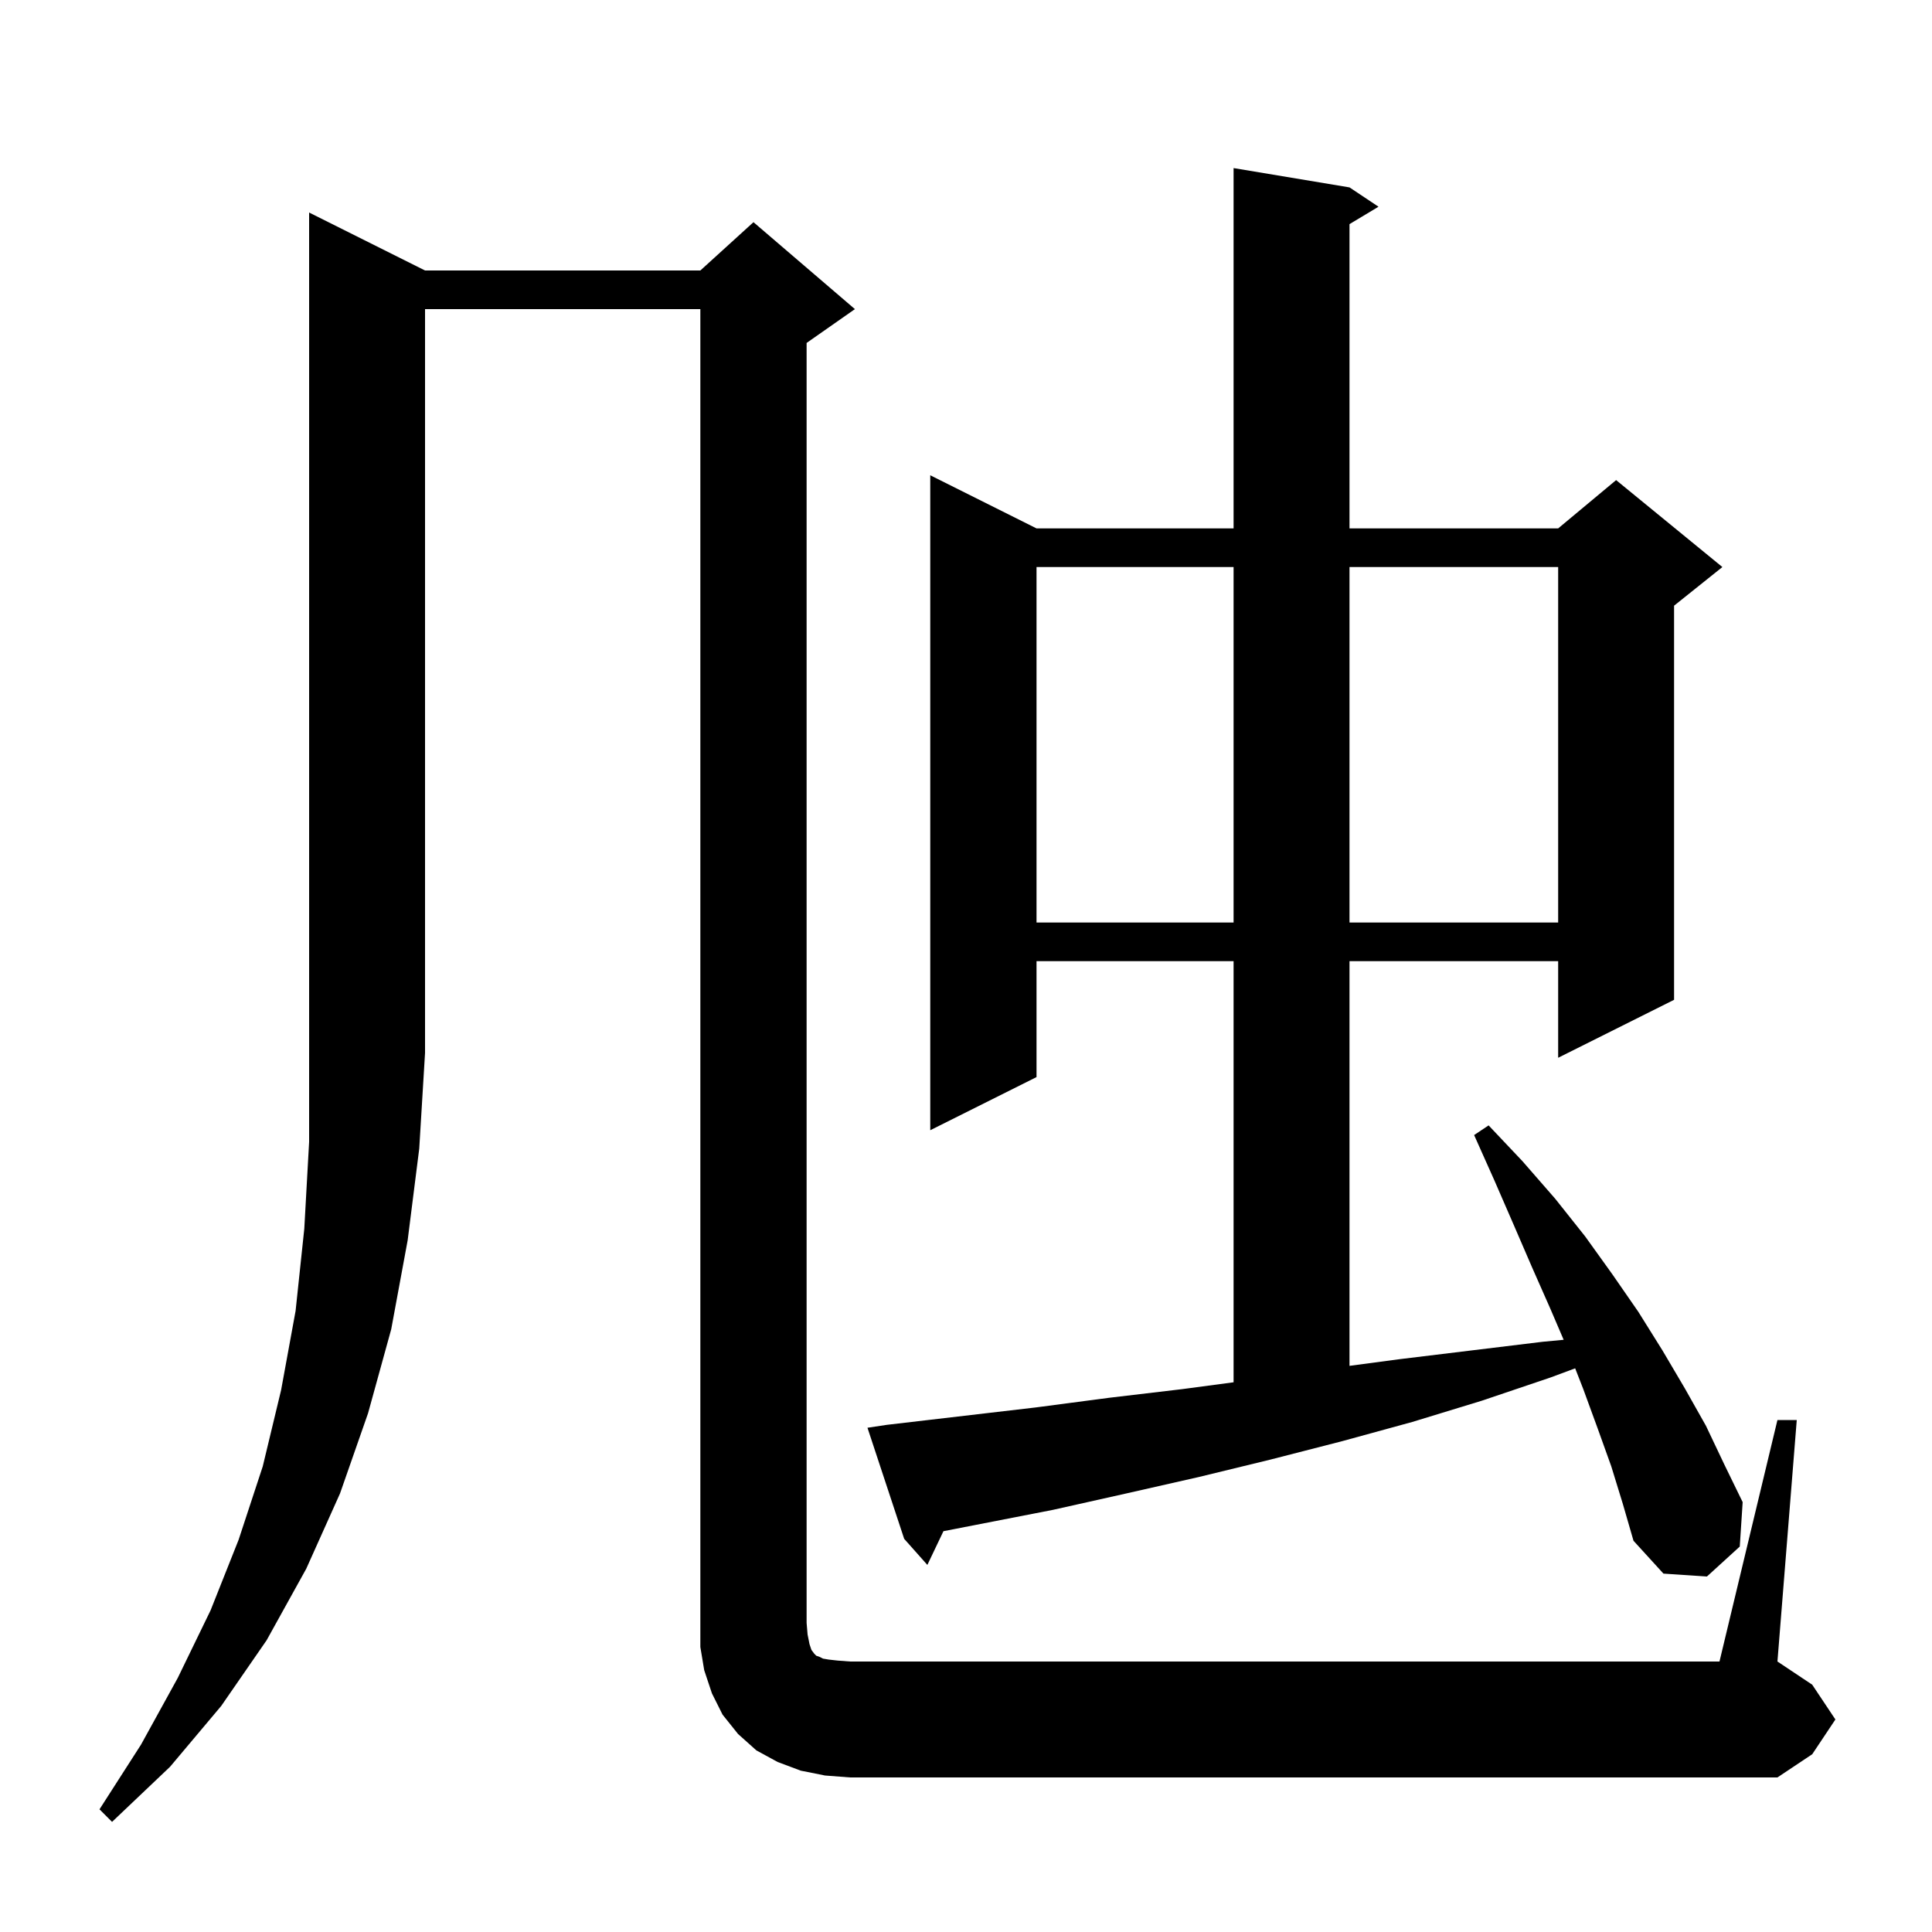 <svg xmlns="http://www.w3.org/2000/svg" xmlns:xlink="http://www.w3.org/1999/xlink" version="1.1" baseProfile="full" viewBox="0 0 200 200" width="200" height="200"><g fill="currentColor"><path d="M 44.0 28.0 L 72.5 28.0 L 78.0 23.0 L 88.5 32.0 L 83.5 35.5 L 83.5 168.0 L 83.6 169.2 L 83.8 170.2 L 84.0 170.8 L 84.3 171.2 L 84.5 171.4 L 84.8 171.5 L 85.2 171.7 L 85.8 171.8 L 86.7 171.9 L 88.0 172.0 L 178.0 172.0 L 184.0 147.0 L 186.0 147.0 L 184.0 172.0 L 187.6 174.4 L 190.0 178.0 L 187.6 181.6 L 184.0 184.0 L 88.0 184.0 L 85.4 183.8 L 82.9 183.3 L 80.5 182.4 L 78.3 181.2 L 76.4 179.5 L 74.8 177.5 L 73.7 175.3 L 72.9 172.9 L 72.5 170.5 L 72.5 32.0 L 44.0 32.0 L 44.0 109.0 L 43.4 118.9 L 42.2 128.4 L 40.5 137.6 L 38.1 146.3 L 35.2 154.6 L 31.7 162.4 L 27.6 169.8 L 22.9 176.6 L 17.6 182.9 L 11.6 188.6 L 10.3 187.3 L 14.6 180.6 L 18.4 173.7 L 21.8 166.7 L 24.7 159.4 L 27.2 151.8 L 29.1 143.9 L 30.6 135.7 L 31.5 127.2 L 32.0 118.2 L 32.0 22.0 Z M 166.8 151.8 L 165.4 147.9 L 163.9 143.8 L 163.061 141.649 L 160.5 142.6 L 153.4 145.0 L 146.2 147.2 L 138.9 149.2 L 131.5 151.1 L 124.1 152.9 L 116.6 154.6 L 109.0 156.3 L 97.665 158.508 L 96.0 162.0 L 93.6 159.3 L 89.8 147.8 L 91.8 147.5 L 107.2 145.7 L 114.8 144.7 L 122.4 143.8 L 127.7 143.093 L 127.7 99.5 L 107.3 99.5 L 107.3 111.5 L 96.3 117.0 L 96.3 49.2 L 107.3 54.7 L 127.7 54.7 L 127.7 17.4 L 139.7 19.4 L 142.7 21.4 L 139.7 23.2 L 139.7 54.7 L 161.3 54.7 L 167.3 49.7 L 178.3 58.7 L 173.3 62.7 L 173.3 103.5 L 161.3 109.5 L 161.3 99.5 L 139.7 99.5 L 139.7 141.393 L 144.9 140.7 L 159.7 138.9 L 161.869 138.695 L 160.5 135.5 L 158.6 131.2 L 156.7 126.8 L 154.7 122.2 L 152.6 117.5 L 154.1 116.5 L 157.6 120.2 L 161.0 124.1 L 164.1 128.0 L 166.9 131.9 L 169.6 135.8 L 172.1 139.8 L 174.4 143.7 L 176.6 147.6 L 178.5 151.6 L 180.4 155.5 L 180.1 160.1 L 176.7 163.2 L 172.2 162.9 L 169.1 159.5 L 168.0 155.7 Z M 107.3 58.7 L 107.3 95.5 L 127.7 95.5 L 127.7 58.7 Z M 139.7 58.7 L 139.7 95.5 L 161.3 95.5 L 161.3 58.7 Z "/></g></svg>